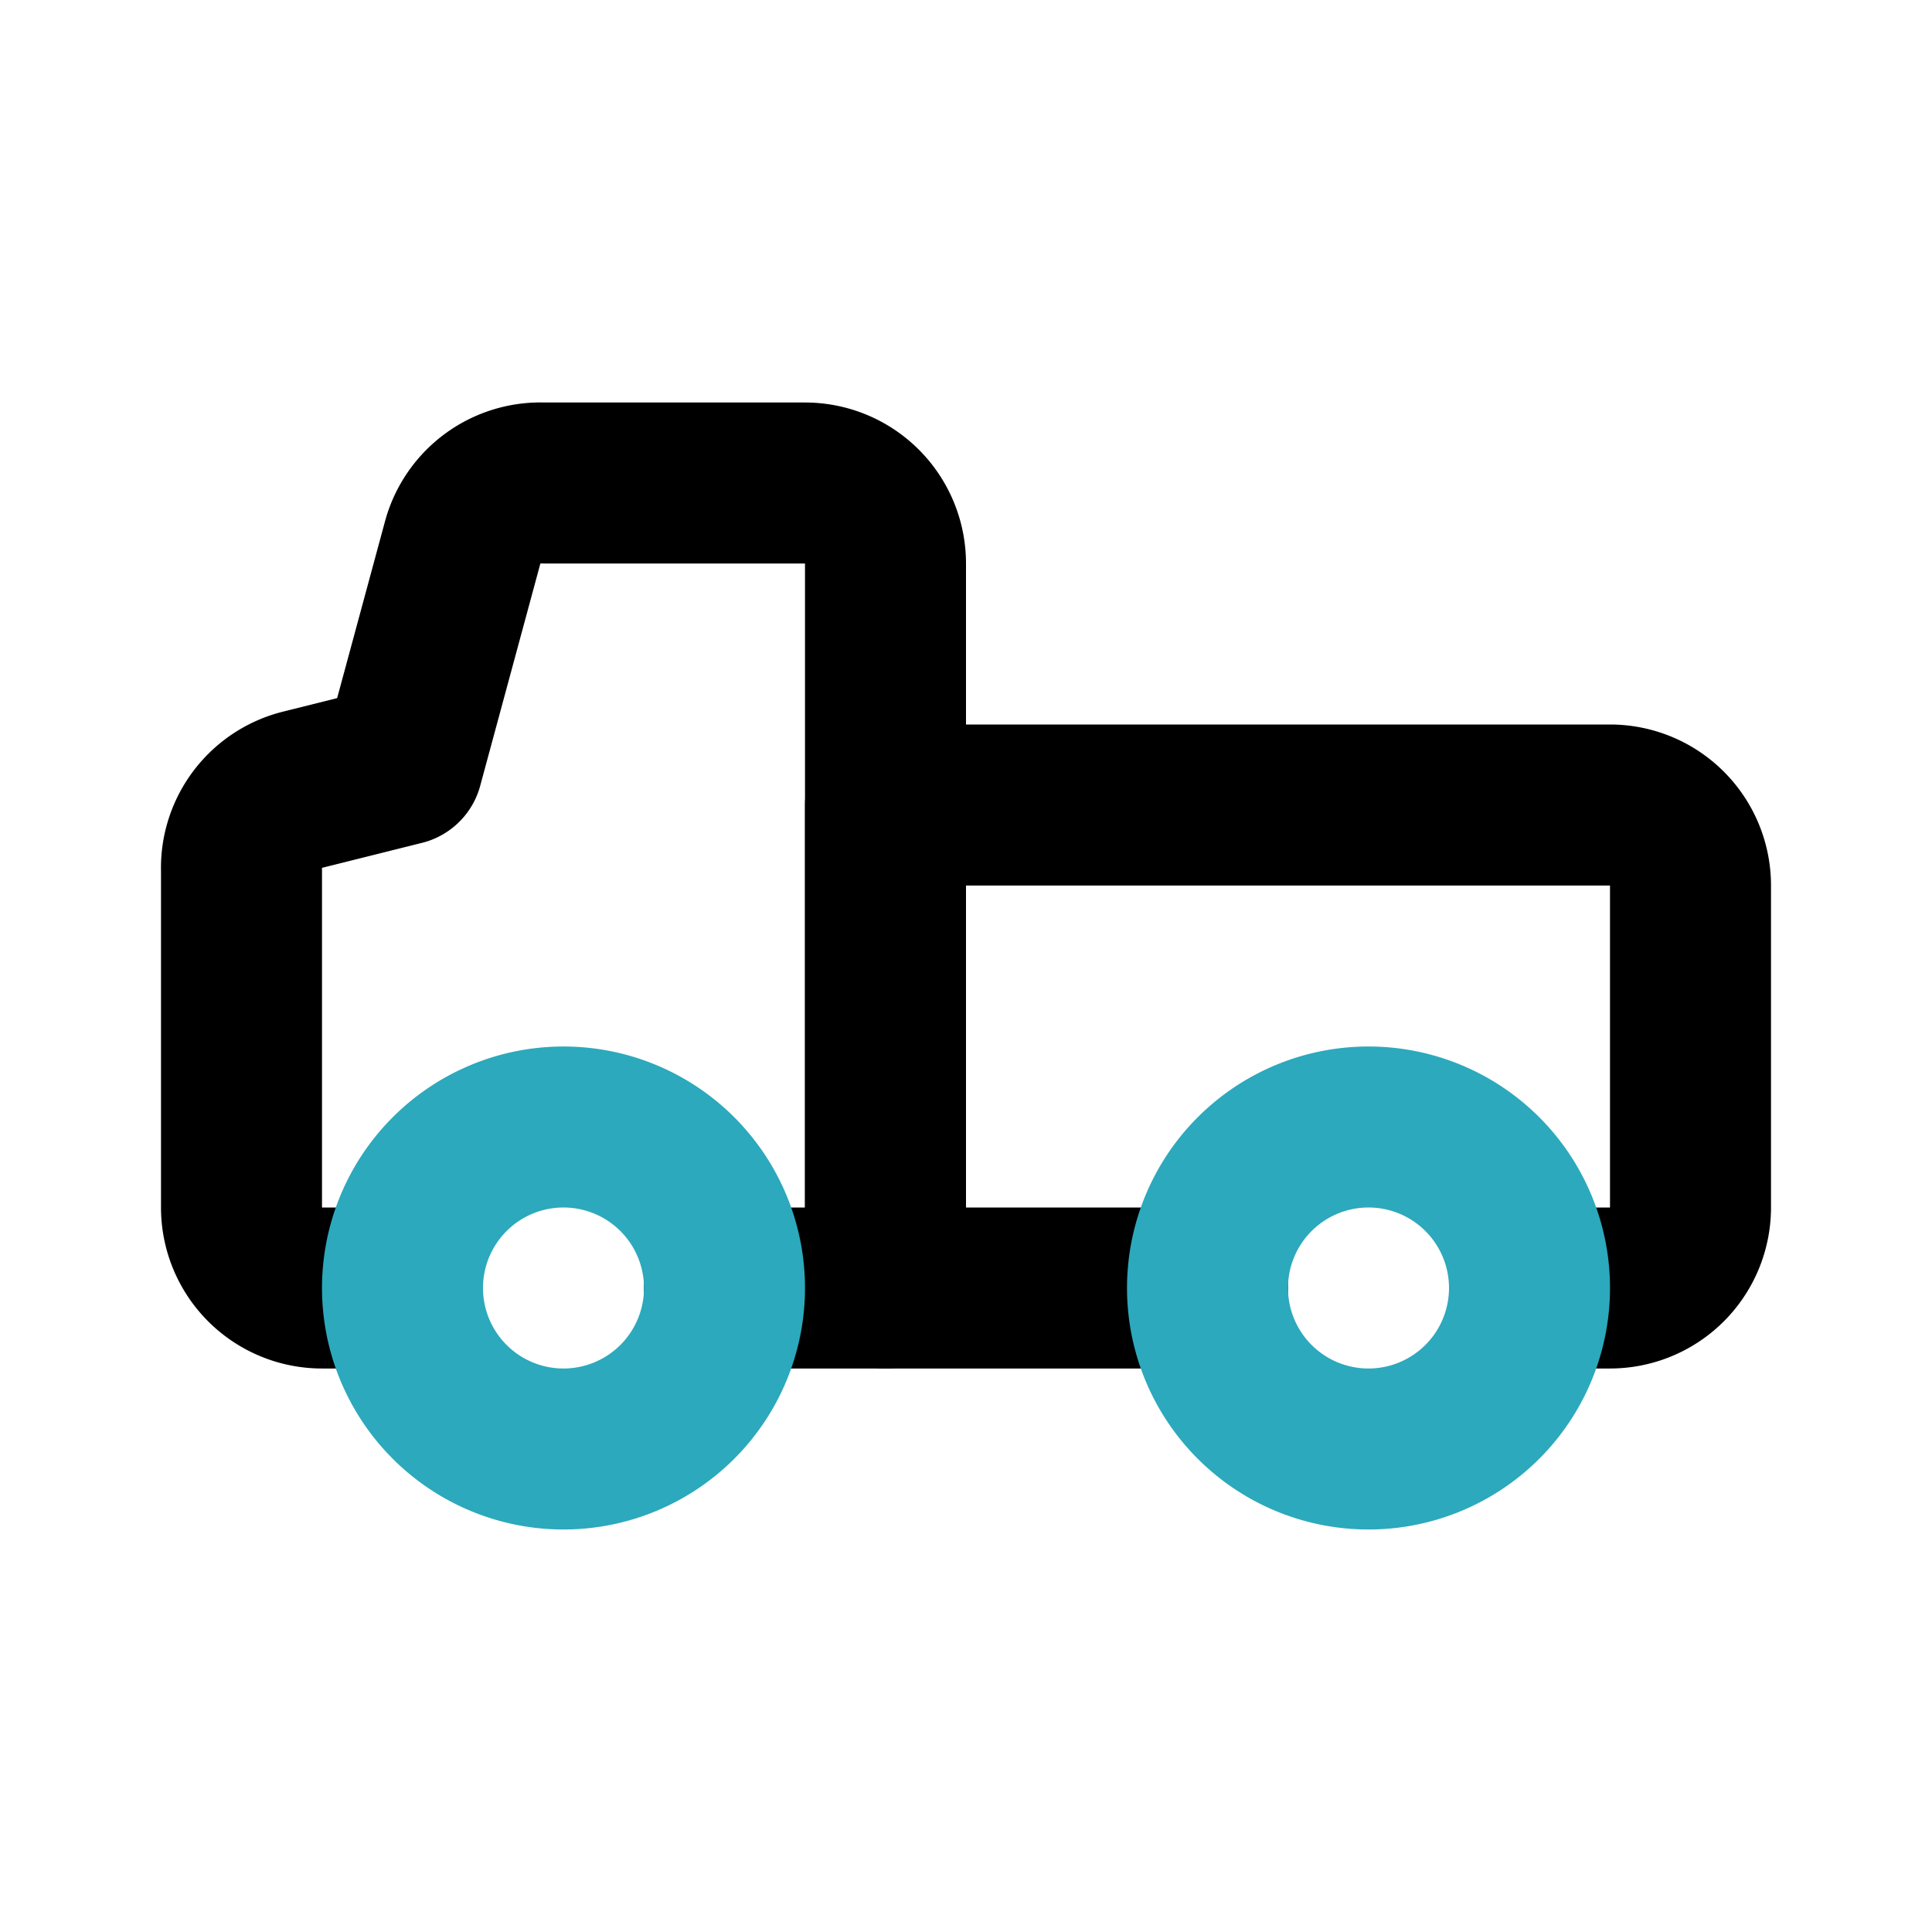 <?xml version="1.0" encoding="utf-8"?><!-- Скачано с сайта svg4.ru / Downloaded from svg4.ru -->
<svg fill="#000000" width="800px" height="800px" viewBox="0 0 24 24" id="pickup-left" data-name="Line Color" xmlns="http://www.w3.org/2000/svg" class="icon line-color"><path id="primary" d="M19,16h1a1,1,0,0,0,1-1V11a1,1,0,0,0-1-1H11v6h4" style="fill: none; stroke: rgb(0, 0, 0); stroke-linecap: round; stroke-linejoin: round; stroke-width: 2;"></path><path id="primary-2" data-name="primary" d="M9,16h2V7a1,1,0,0,0-1-1H6.75a1,1,0,0,0-1,.73L5,9.5l-1.24.31a1,1,0,0,0-.76,1V15a1,1,0,0,0,1,1H5" style="fill: none; stroke: rgb(0, 0, 0); stroke-linecap: round; stroke-linejoin: round; stroke-width: 2;"></path><path id="secondary" d="M17,14a2,2,0,1,1-2,2A2,2,0,0,1,17,14ZM7,14a2,2,0,1,1-2,2A2,2,0,0,1,7,14Z" style="fill: none; stroke: rgb(44, 169, 188); stroke-linecap: round; stroke-linejoin: round; stroke-width: 2;"></path></svg>